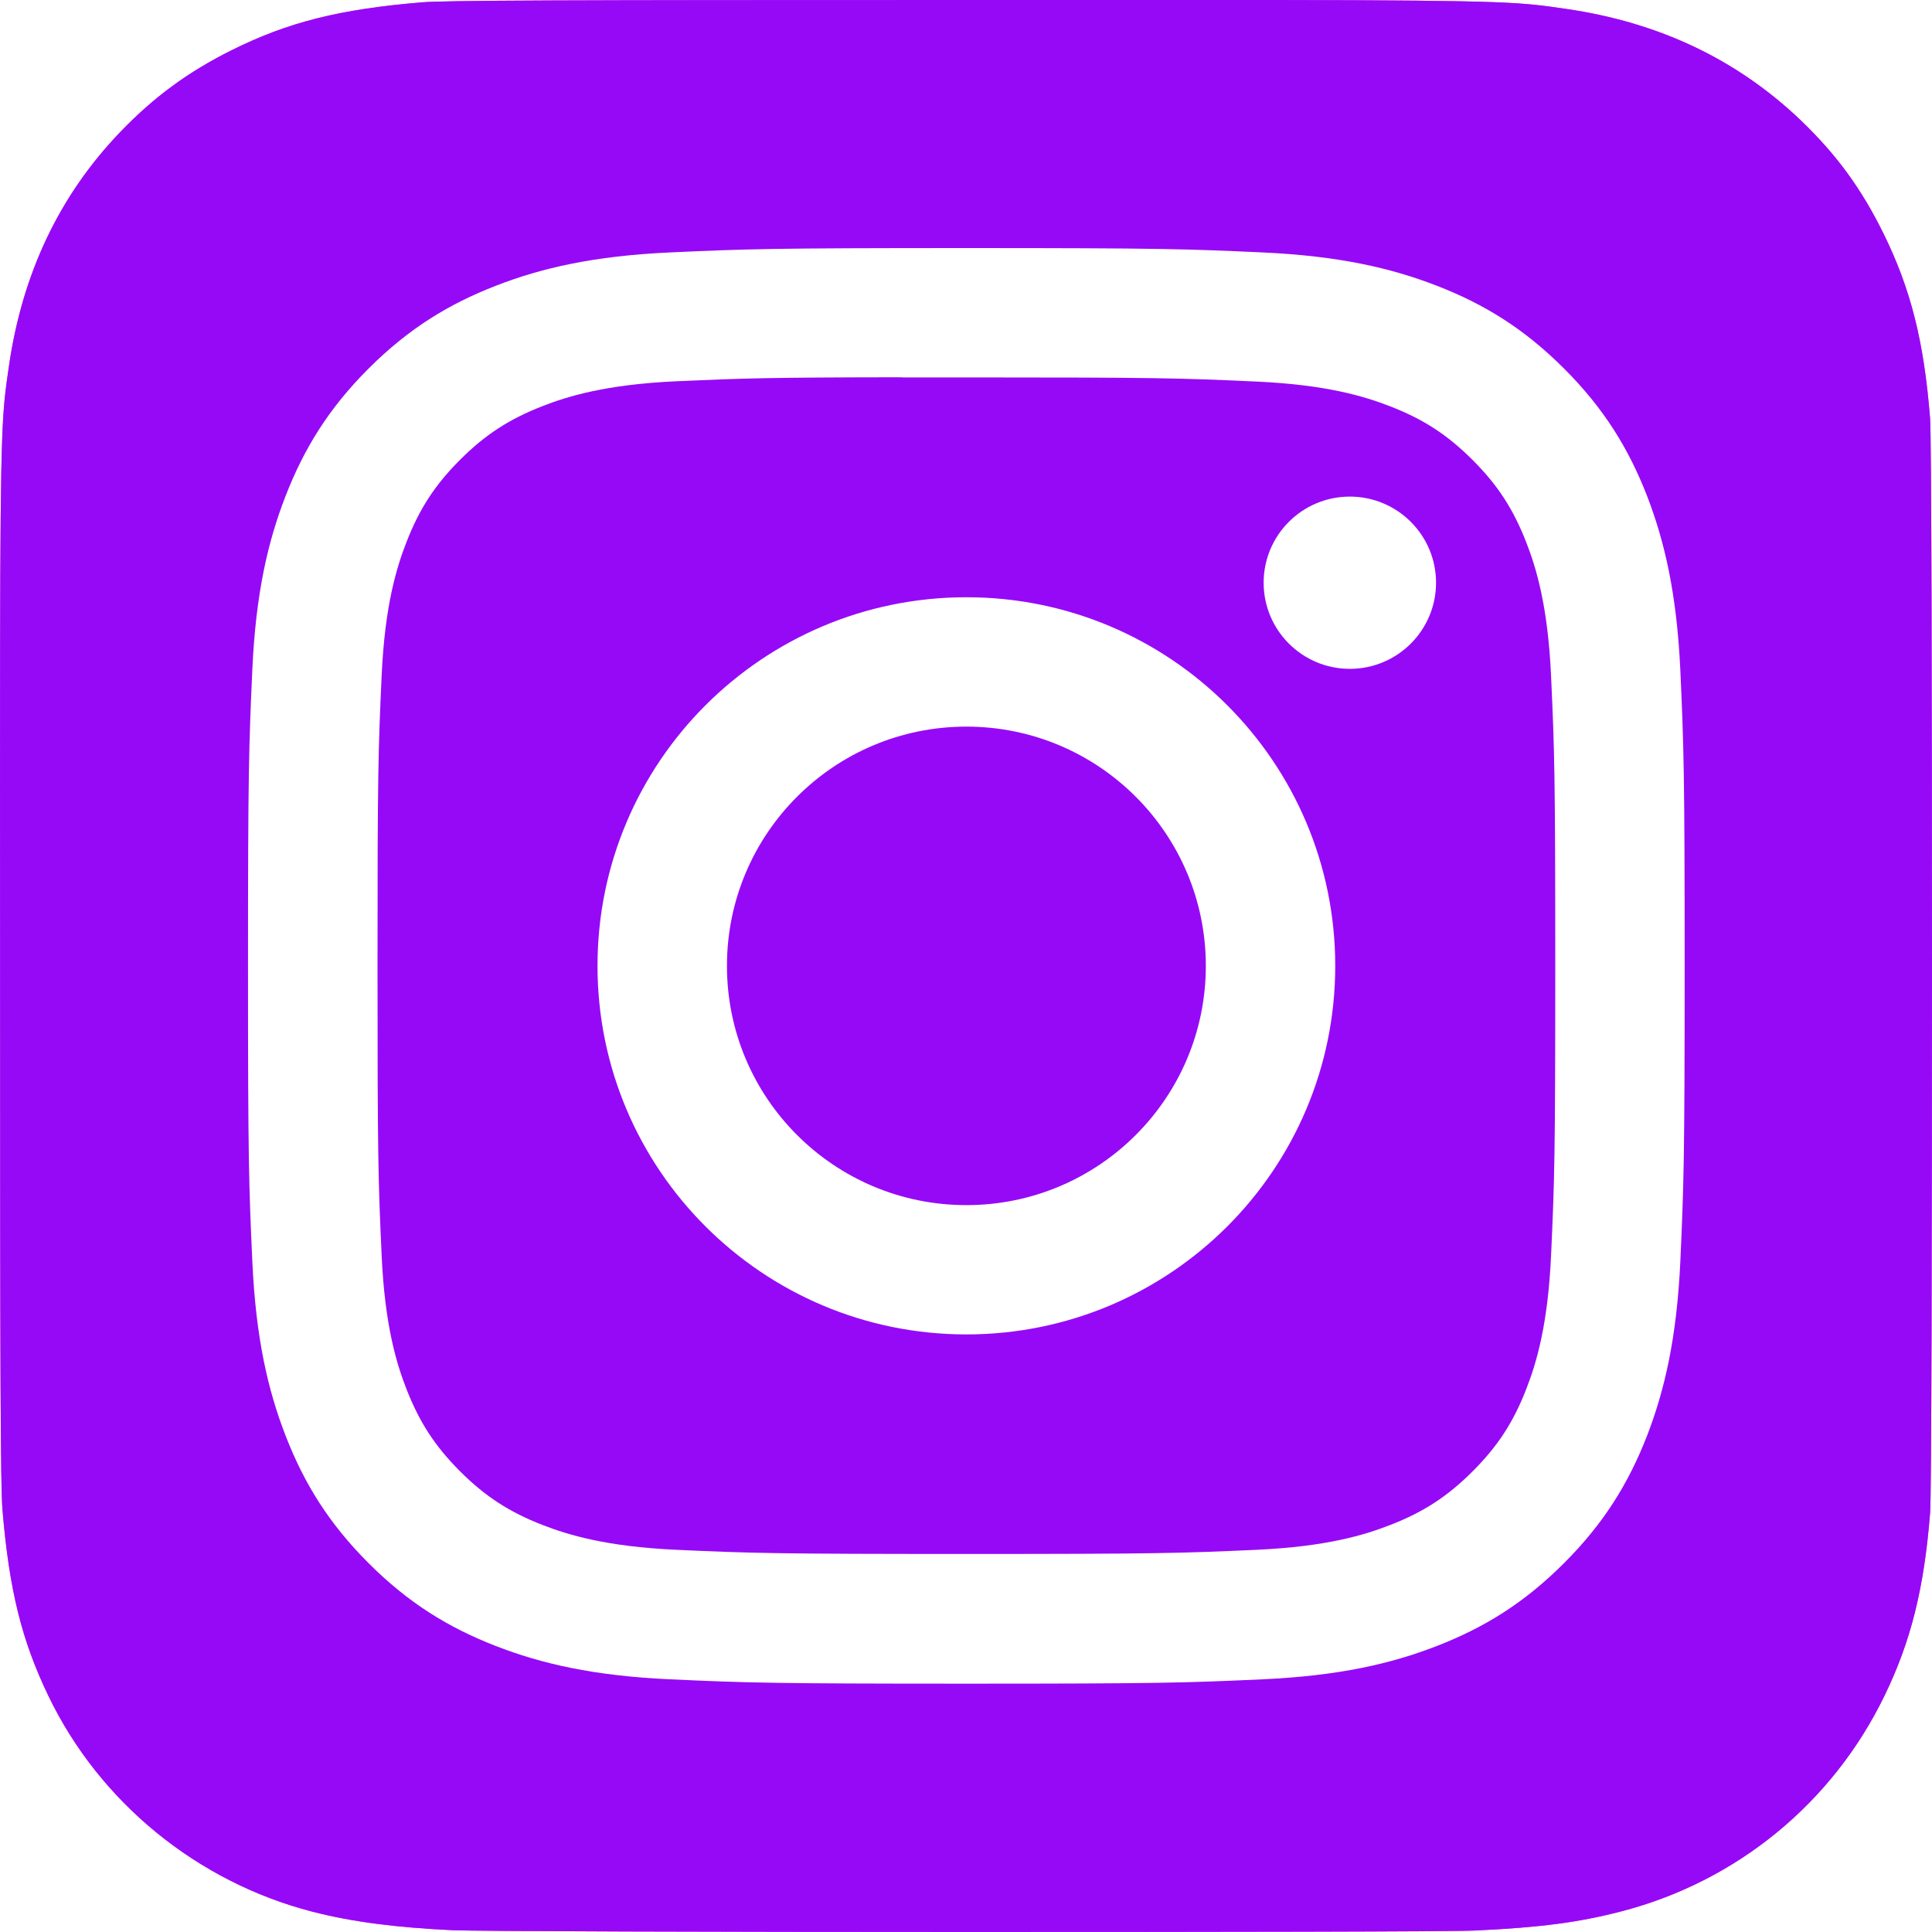 <svg width="52" height="52" viewBox="0 0 52 52" fill="none" xmlns="http://www.w3.org/2000/svg">
<g clip-path="url(#clip0_980_14837)">
<g clip-path="url(#clip1_980_14837)">
<g clip-path="url(#clip2_980_14837)">
<g filter="url(#filter0_d_980_14837)">
<path d="M26.009 0C15.154 0 11.979 0.011 11.362 0.062C9.134 0.248 7.748 0.598 6.238 1.35C5.074 1.929 4.157 2.599 3.251 3.538C1.601 5.251 0.601 7.358 0.239 9.863C0.063 11.079 0.012 11.327 0.002 17.539C-0.002 19.61 0.002 22.335 0.002 25.99C0.002 36.839 0.014 40.011 0.066 40.627C0.246 42.795 0.586 44.159 1.306 45.651C2.681 48.508 5.309 50.652 8.404 51.452C9.476 51.728 10.66 51.88 12.18 51.952C12.823 51.98 19.386 52 25.953 52C32.52 52 39.086 51.992 39.714 51.96C41.474 51.877 42.496 51.74 43.626 51.448C46.741 50.644 49.321 48.532 50.724 45.636C51.43 44.179 51.788 42.763 51.95 40.708C51.985 40.26 52 33.117 52 25.983C52 18.848 51.984 11.718 51.949 11.27C51.785 9.182 51.427 7.777 50.698 6.293C50.1 5.078 49.437 4.171 48.473 3.243C46.753 1.6 44.649 0.6 42.142 0.238C40.928 0.063 40.686 0.011 34.471 0H26.009Z" fill="url(#paint0_radial_980_14837)"/>
<path d="M26.009 0C15.154 0 11.979 0.011 11.362 0.062C9.134 0.248 7.748 0.598 6.238 1.35C5.074 1.929 4.157 2.599 3.251 3.538C1.601 5.251 0.601 7.358 0.239 9.863C0.063 11.079 0.012 11.327 0.002 17.539C-0.002 19.61 0.002 22.335 0.002 25.99C0.002 36.839 0.014 40.011 0.066 40.627C0.246 42.795 0.586 44.159 1.306 45.651C2.681 48.508 5.309 50.652 8.404 51.452C9.476 51.728 10.66 51.88 12.18 51.952C12.823 51.98 19.386 52 25.953 52C32.52 52 39.086 51.992 39.714 51.96C41.474 51.877 42.496 51.74 43.626 51.448C46.741 50.644 49.321 48.532 50.724 45.636C51.43 44.179 51.788 42.763 51.95 40.708C51.985 40.26 52 33.117 52 25.983C52 18.848 51.984 11.718 51.949 11.27C51.785 9.182 51.427 7.777 50.698 6.293C50.1 5.078 49.437 4.171 48.473 3.243C46.753 1.6 44.649 0.6 42.142 0.238C40.928 0.063 40.686 0.011 34.471 0H26.009Z" fill="url(#paint1_radial_980_14837)"/>
<path d="M26.009 0C15.154 0 11.979 0.011 11.362 0.062C9.134 0.248 7.748 0.598 6.238 1.35C5.074 1.929 4.157 2.599 3.251 3.538C1.601 5.251 0.601 7.358 0.239 9.863C0.063 11.079 0.012 11.327 0.002 17.539C-0.002 19.61 0.002 22.335 0.002 25.99C0.002 36.839 0.014 40.011 0.066 40.627C0.246 42.795 0.586 44.159 1.306 45.651C2.681 48.508 5.309 50.652 8.404 51.452C9.476 51.728 10.66 51.88 12.18 51.952C12.823 51.98 19.386 52 25.953 52C32.52 52 39.086 51.992 39.714 51.96C41.474 51.877 42.496 51.74 43.626 51.448C46.741 50.644 49.321 48.532 50.724 45.636C51.43 44.179 51.788 42.763 51.95 40.708C51.985 40.26 52 33.117 52 25.983C52 18.848 51.984 11.718 51.949 11.27C51.785 9.182 51.427 7.777 50.698 6.293C50.1 5.078 49.437 4.171 48.473 3.243C46.753 1.6 44.649 0.6 42.142 0.238C40.928 0.063 40.686 0.011 34.471 0H26.009Z" fill="url(#paint2_radial_980_14837)"/>
<path d="M26.009 0C15.154 0 11.979 0.011 11.362 0.062C9.134 0.248 7.748 0.598 6.238 1.35C5.074 1.929 4.157 2.599 3.251 3.538C1.601 5.251 0.601 7.358 0.239 9.863C0.063 11.079 0.012 11.327 0.002 17.539C-0.002 19.61 0.002 22.335 0.002 25.99C0.002 36.839 0.014 40.011 0.066 40.627C0.246 42.795 0.586 44.159 1.306 45.651C2.681 48.508 5.309 50.652 8.404 51.452C9.476 51.728 10.66 51.88 12.18 51.952C12.823 51.98 19.386 52 25.953 52C32.52 52 39.086 51.992 39.714 51.96C41.474 51.877 42.496 51.74 43.626 51.448C46.741 50.644 49.321 48.532 50.724 45.636C51.43 44.179 51.788 42.763 51.95 40.708C51.985 40.26 52 33.117 52 25.983C52 18.848 51.984 11.718 51.949 11.27C51.785 9.182 51.427 7.777 50.698 6.293C50.1 5.078 49.437 4.171 48.473 3.243C46.753 1.6 44.649 0.6 42.142 0.238C40.928 0.063 40.686 0.011 34.471 0H26.009Z" fill="url(#paint3_radial_980_14837)"/>
<path d="M26.011 6.677C20.76 6.677 20.101 6.7 18.038 6.794C15.98 6.888 14.575 7.213 13.346 7.691C12.074 8.185 10.996 8.845 9.921 9.919C8.846 10.993 8.185 12.071 7.69 13.341C7.21 14.57 6.884 15.974 6.791 18.03C6.699 20.091 6.675 20.75 6.675 25.997C6.675 31.243 6.698 31.9 6.792 33.961C6.886 36.017 7.212 37.421 7.69 38.65C8.184 39.92 8.845 40.998 9.92 42.072C10.994 43.147 12.073 43.808 13.344 44.302C14.574 44.78 15.979 45.105 18.037 45.199C20.099 45.293 20.758 45.316 26.008 45.316C31.259 45.316 31.916 45.293 33.978 45.199C36.037 45.105 37.443 44.78 38.673 44.302C39.945 43.808 41.022 43.147 42.096 42.072C43.171 40.998 43.832 39.92 44.328 38.65C44.803 37.421 45.129 36.017 45.226 33.961C45.318 31.9 45.343 31.243 45.343 25.997C45.343 20.75 45.318 20.091 45.226 18.03C45.129 15.974 44.803 14.57 44.328 13.341C43.832 12.071 43.171 10.993 42.096 9.919C41.02 8.844 39.945 8.184 38.672 7.691C37.44 7.213 36.034 6.888 33.976 6.794C31.913 6.7 31.257 6.677 26.005 6.677H26.011ZM24.276 10.158C24.791 10.158 25.365 10.158 26.011 10.158C31.173 10.158 31.785 10.177 33.823 10.27C35.708 10.356 36.731 10.67 37.413 10.935C38.315 11.285 38.958 11.704 39.635 12.38C40.311 13.056 40.73 13.7 41.081 14.601C41.346 15.282 41.661 16.304 41.747 18.188C41.84 20.224 41.86 20.836 41.86 25.992C41.86 31.148 41.84 31.76 41.747 33.796C41.661 35.68 41.346 36.702 41.081 37.383C40.731 38.284 40.311 38.926 39.635 39.602C38.958 40.278 38.315 40.697 37.413 41.047C36.732 41.313 35.708 41.627 33.823 41.713C31.785 41.805 31.173 41.825 26.011 41.825C20.848 41.825 20.236 41.805 18.198 41.713C16.313 41.626 15.29 41.311 14.608 41.047C13.706 40.696 13.061 40.278 12.384 39.602C11.708 38.925 11.289 38.283 10.938 37.381C10.673 36.701 10.358 35.678 10.272 33.795C10.179 31.758 10.161 31.146 10.161 25.987C10.161 20.828 10.179 20.22 10.272 18.183C10.358 16.299 10.673 15.277 10.938 14.596C11.288 13.694 11.708 13.05 12.384 12.374C13.061 11.698 13.706 11.279 14.608 10.928C15.289 10.663 16.313 10.349 18.198 10.262C19.982 10.182 20.673 10.158 24.276 10.154L24.276 10.158ZM36.331 13.366C35.05 13.366 34.011 14.403 34.011 15.684C34.011 16.964 35.05 18.002 36.331 18.002C37.612 18.002 38.651 16.964 38.651 15.684C38.651 14.404 37.612 13.366 36.331 13.366ZM26.011 16.075C20.527 16.075 16.082 20.517 16.082 25.997C16.082 31.476 20.527 35.916 26.011 35.916C31.494 35.916 35.938 31.476 35.938 25.997C35.938 20.517 31.494 16.075 26.011 16.075ZM26.011 19.557C29.57 19.557 32.455 22.44 32.455 25.997C32.455 29.553 29.57 32.436 26.011 32.436C22.451 32.436 19.566 29.553 19.566 25.997C19.566 22.44 22.451 19.557 26.011 19.557Z" fill="white"/>
</g>
</g>
</g>
</g>
<defs>
<filter id="filter0_d_980_14837" x="-8" y="-8" width="68" height="68" filterUnits="userSpaceOnUse" color-interpolation-filters="sRGB">
<feFlood flood-opacity="0" result="BackgroundImageFix"/>
<feColorMatrix in="SourceAlpha" type="matrix" values="0 0 0 0 0 0 0 0 0 0 0 0 0 0 0 0 0 0 127 0" result="hardAlpha"/>
<feOffset/>
<feGaussianBlur stdDeviation="4"/>
<feColorMatrix type="matrix" values="0 0 0 0 0 0 0 0 0 0 0 0 0 0 0 0 0 0 0.1 0"/>
<feBlend mode="normal" in2="BackgroundImageFix" result="effect1_dropShadow_980_14837"/>
<feBlend mode="normal" in="SourceGraphic" in2="effect1_dropShadow_980_14837" result="shape"/>
</filter>
<radialGradient id="paint0_radial_980_14837" cx="0" cy="0" r="1" gradientUnits="userSpaceOnUse" gradientTransform="translate(5032.09 2437.3) scale(3322.5)">
<stop stop-color="#FF005F"/>
<stop offset="1" stop-color="#FC01D8"/>
</radialGradient>
<radialGradient id="paint1_radial_980_14837" cx="0" cy="0" r="1" gradientUnits="userSpaceOnUse" gradientTransform="translate(1381.21 5600.51) scale(4150.74)">
<stop stop-color="#FFCC00"/>
<stop offset="0.124" stop-color="#FFCC00"/>
<stop offset="0.567" stop-color="#FE4A05"/>
<stop offset="0.694" stop-color="#FF0F3F"/>
<stop offset="1" stop-color="#FE0657" stop-opacity="0"/>
</radialGradient>
<radialGradient id="paint2_radial_980_14837" cx="0" cy="0" r="1" gradientUnits="userSpaceOnUse" gradientTransform="translate(2731.4 5126.67) scale(1716.37)">
<stop stop-color="#FFCC00"/>
<stop offset="1" stop-color="#FFCC00" stop-opacity="0"/>
</radialGradient>
<radialGradient id="paint3_radial_980_14837" cx="0" cy="0" r="1" gradientUnits="userSpaceOnUse" gradientTransform="translate(705.529 211.742) scale(3285.65)">
<stop stop-color="#780CFF"/>
<stop offset="1" stop-color="#820BFF" stop-opacity="0"/>
</radialGradient>
<clipPath id="clip0_980_14837">
<rect width="52" height="52" fill="white"/>
</clipPath>
<clipPath id="clip1_980_14837">
<rect width="52" height="52" fill="white"/>
</clipPath>
<clipPath id="clip2_980_14837">
<rect width="52" height="52" fill="white"/>
</clipPath>
</defs>
</svg>
